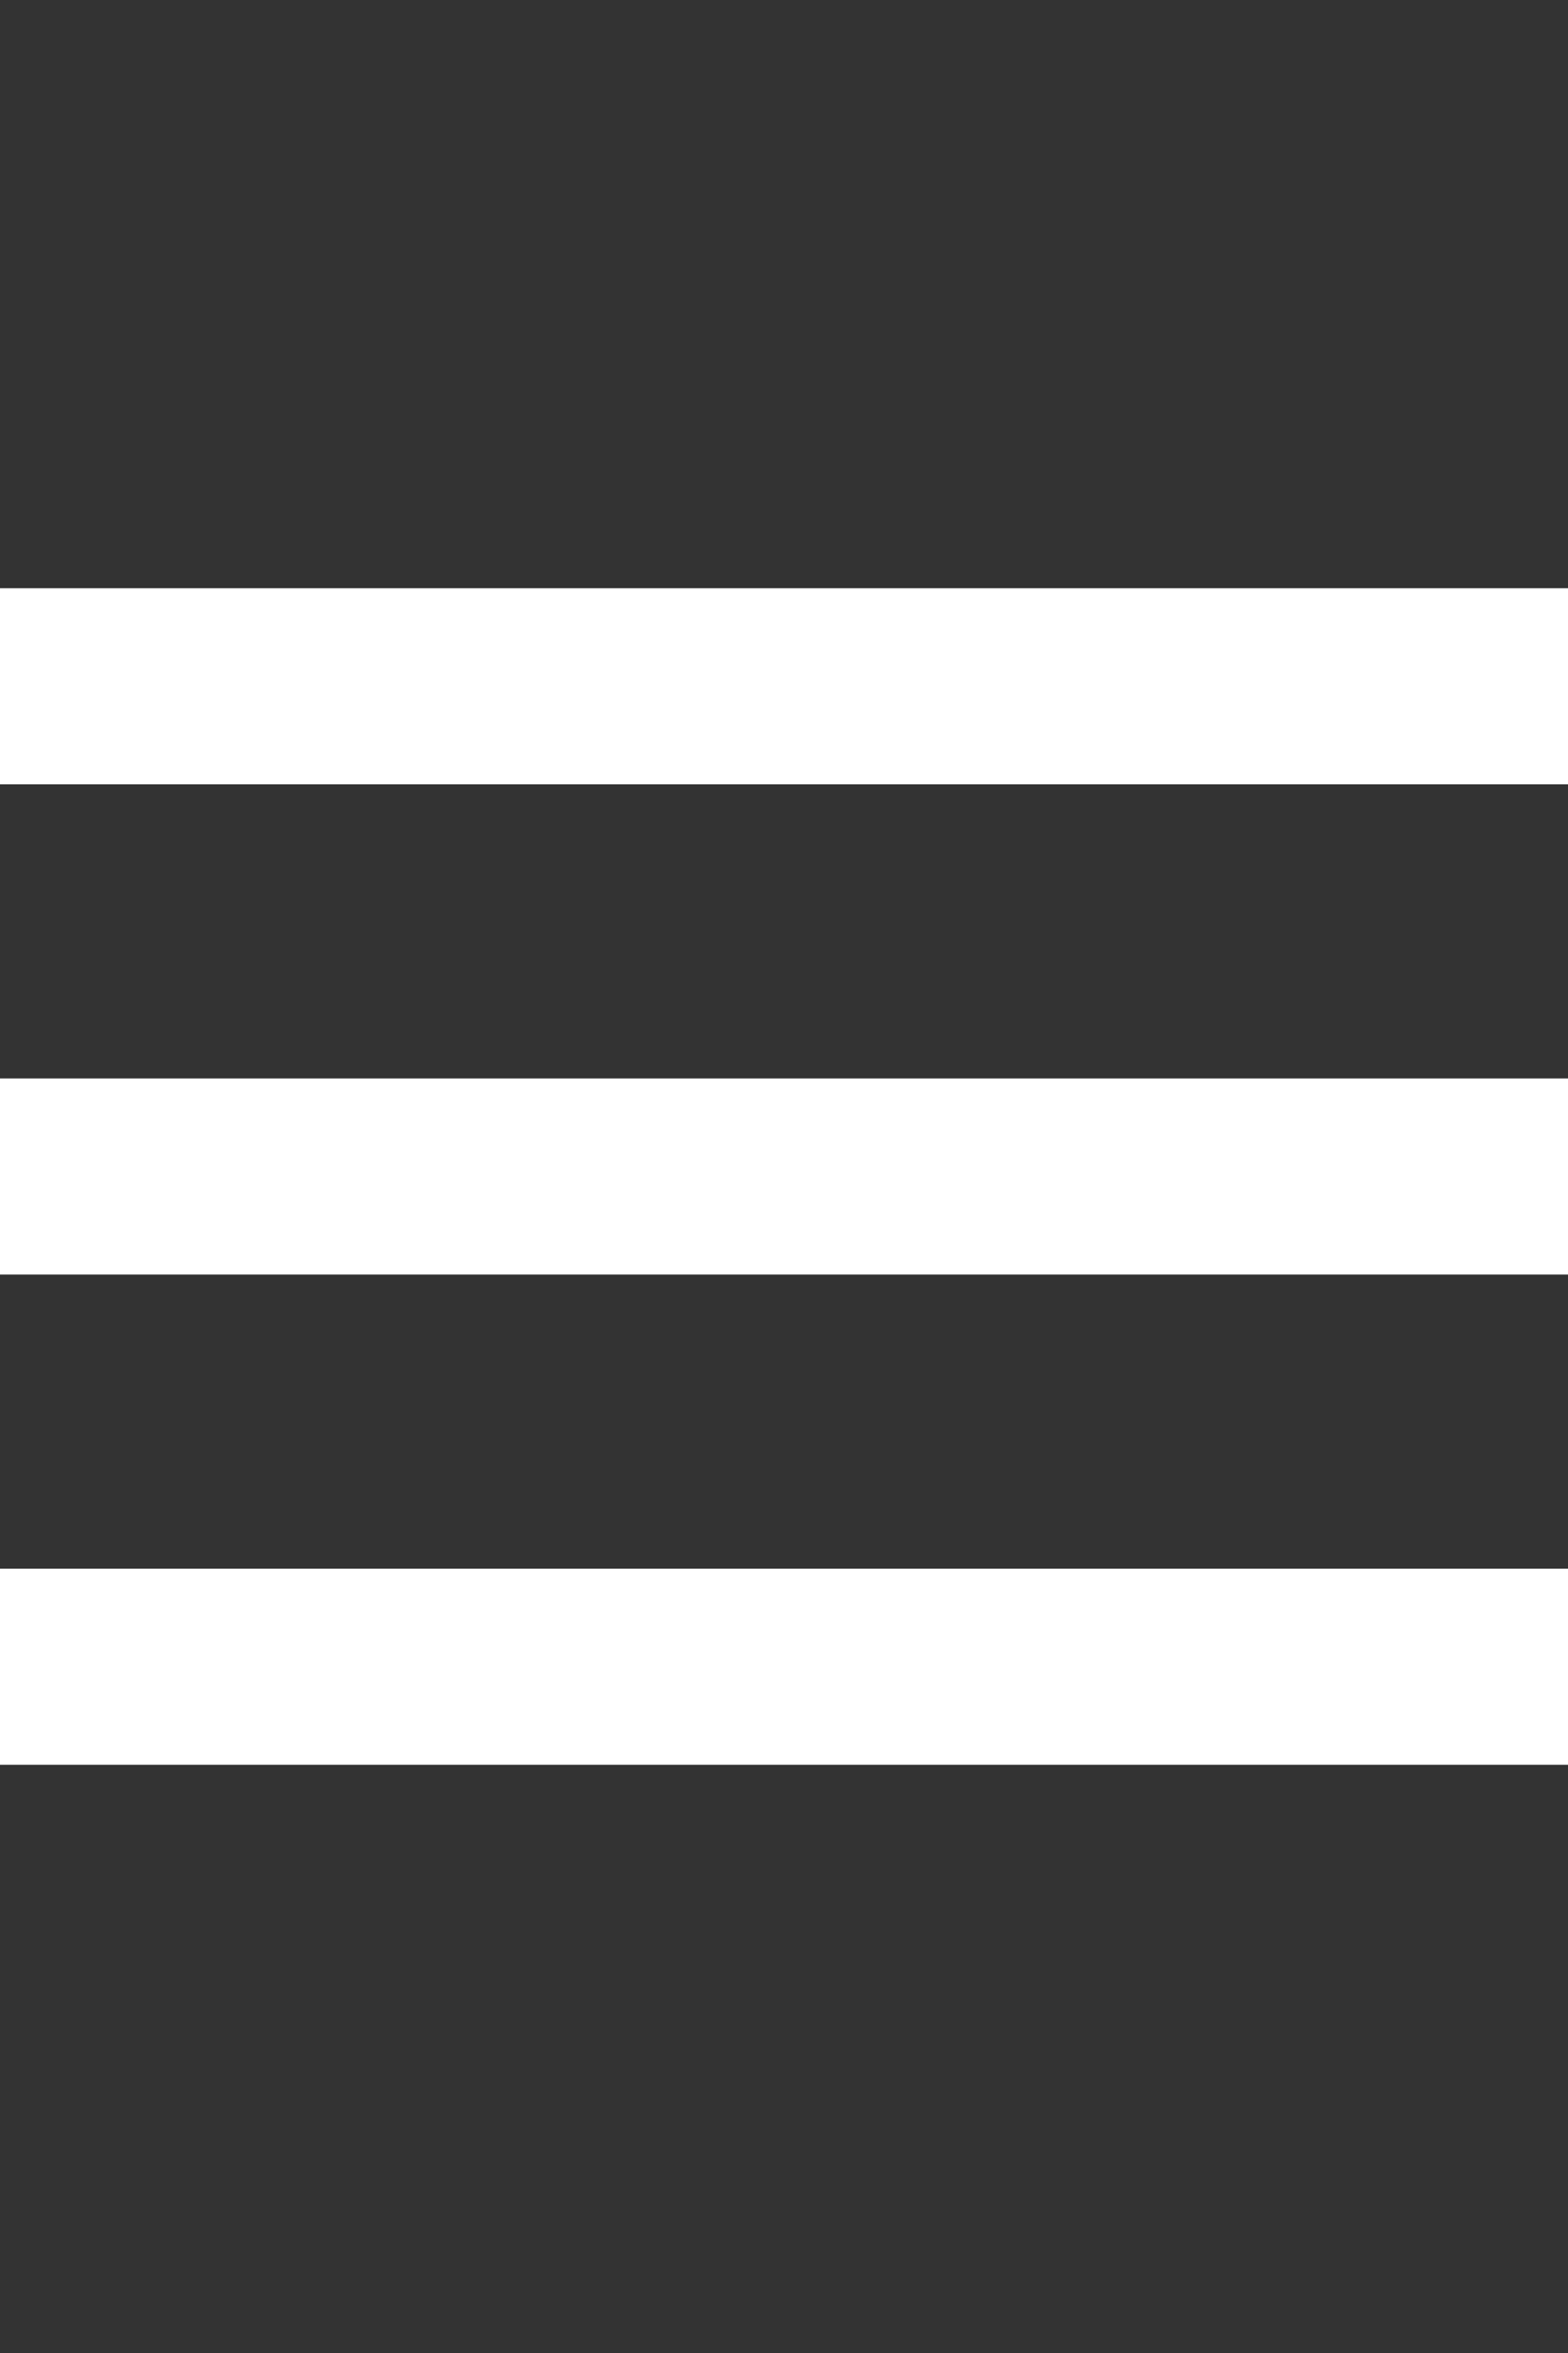 <svg width="16" height="24" viewBox="0 0 16 24" fill="none" xmlns="http://www.w3.org/2000/svg">
    <rect x="0" y="0" width="16" height="24" fill="#333333" stroke="none"/>
    <path d="M16 18H0v-2h16v2zm0-5H0v-2h16v2zm0-5H0V6h16v2z" fill="#fff"/>
</svg>
